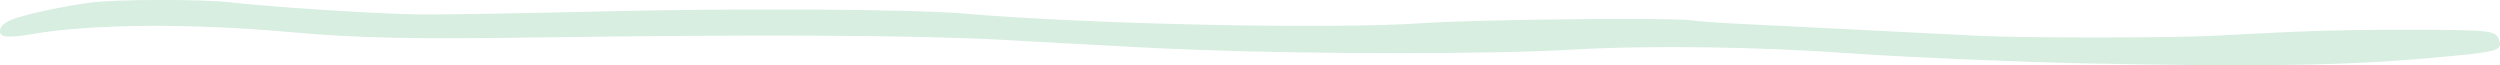 <?xml version="1.0" encoding="UTF-8" standalone="no"?>
<!-- Created with Inkscape (http://www.inkscape.org/) -->

<svg
   version="1.1"
   id="svg1"
   width="1095.937"
   height="28.614"
   viewBox="0 0 1095.937 28.614"
   xmlns="http://www.w3.org/2000/svg"
   xmlns:svg="http://www.w3.org/2000/svg">
  <defs
     id="defs1" />
  <g
     id="g1"
     transform="translate(-30,-36.04)">
    <g
       id="g2">
      <path
         style="fill:#d7eee1"
         d="m 944.5,63.828 c -30.06,-0.619 -80.072,-2.758 -103,-4.404 -41.31,-2.966 -89.53,-3.588 -123,-1.587 C 685.501,59.811 605.657,59.832 555,57.881 534.8,57.104 526.407,56.674 468,53.431 432.813,51.478 361.603,51.101 271,52.388 209.641,53.261 187.049,52.794 156,50.015 113.396,46.201 69.946,46.549 44.5,50.908 33.489,52.794 30,52.493 30,49.656 30,47.141 32.599,45.266 38.5,43.524 46.416,41.187 59.464,38.546 70.052,37.138 80.428,35.757 118.257,35.652 130,36.971 c 20.859,2.343 67.196,5.288 85,5.403 10.725,0.069 45.15,-0.505 76.5,-1.277 59.756,-1.47 137.833,-1.067 160,0.826 56.656,4.838 163.283,7.058 203,4.227 21.611,-1.54 107.327,-2.451 116.5,-1.238 3.575,0.473 12.35,1.137 19.5,1.476 7.15,0.339 30.775,1.518 52.5,2.62 21.725,1.102 46.25,2.338 54.5,2.747 19.852,0.984 85.218,0.951 103.5,-0.052 38.734,-2.125 54.943,-2.629 84,-2.61 36.488,0.024 39.059,0.289 40.426,4.174 1.796,5.106 0.407,5.481 -30.327,8.206 -37.586,3.332 -74.831,3.914 -150.599,2.353 z"
         id="path2" />
    </g>
  </g>
</svg>
